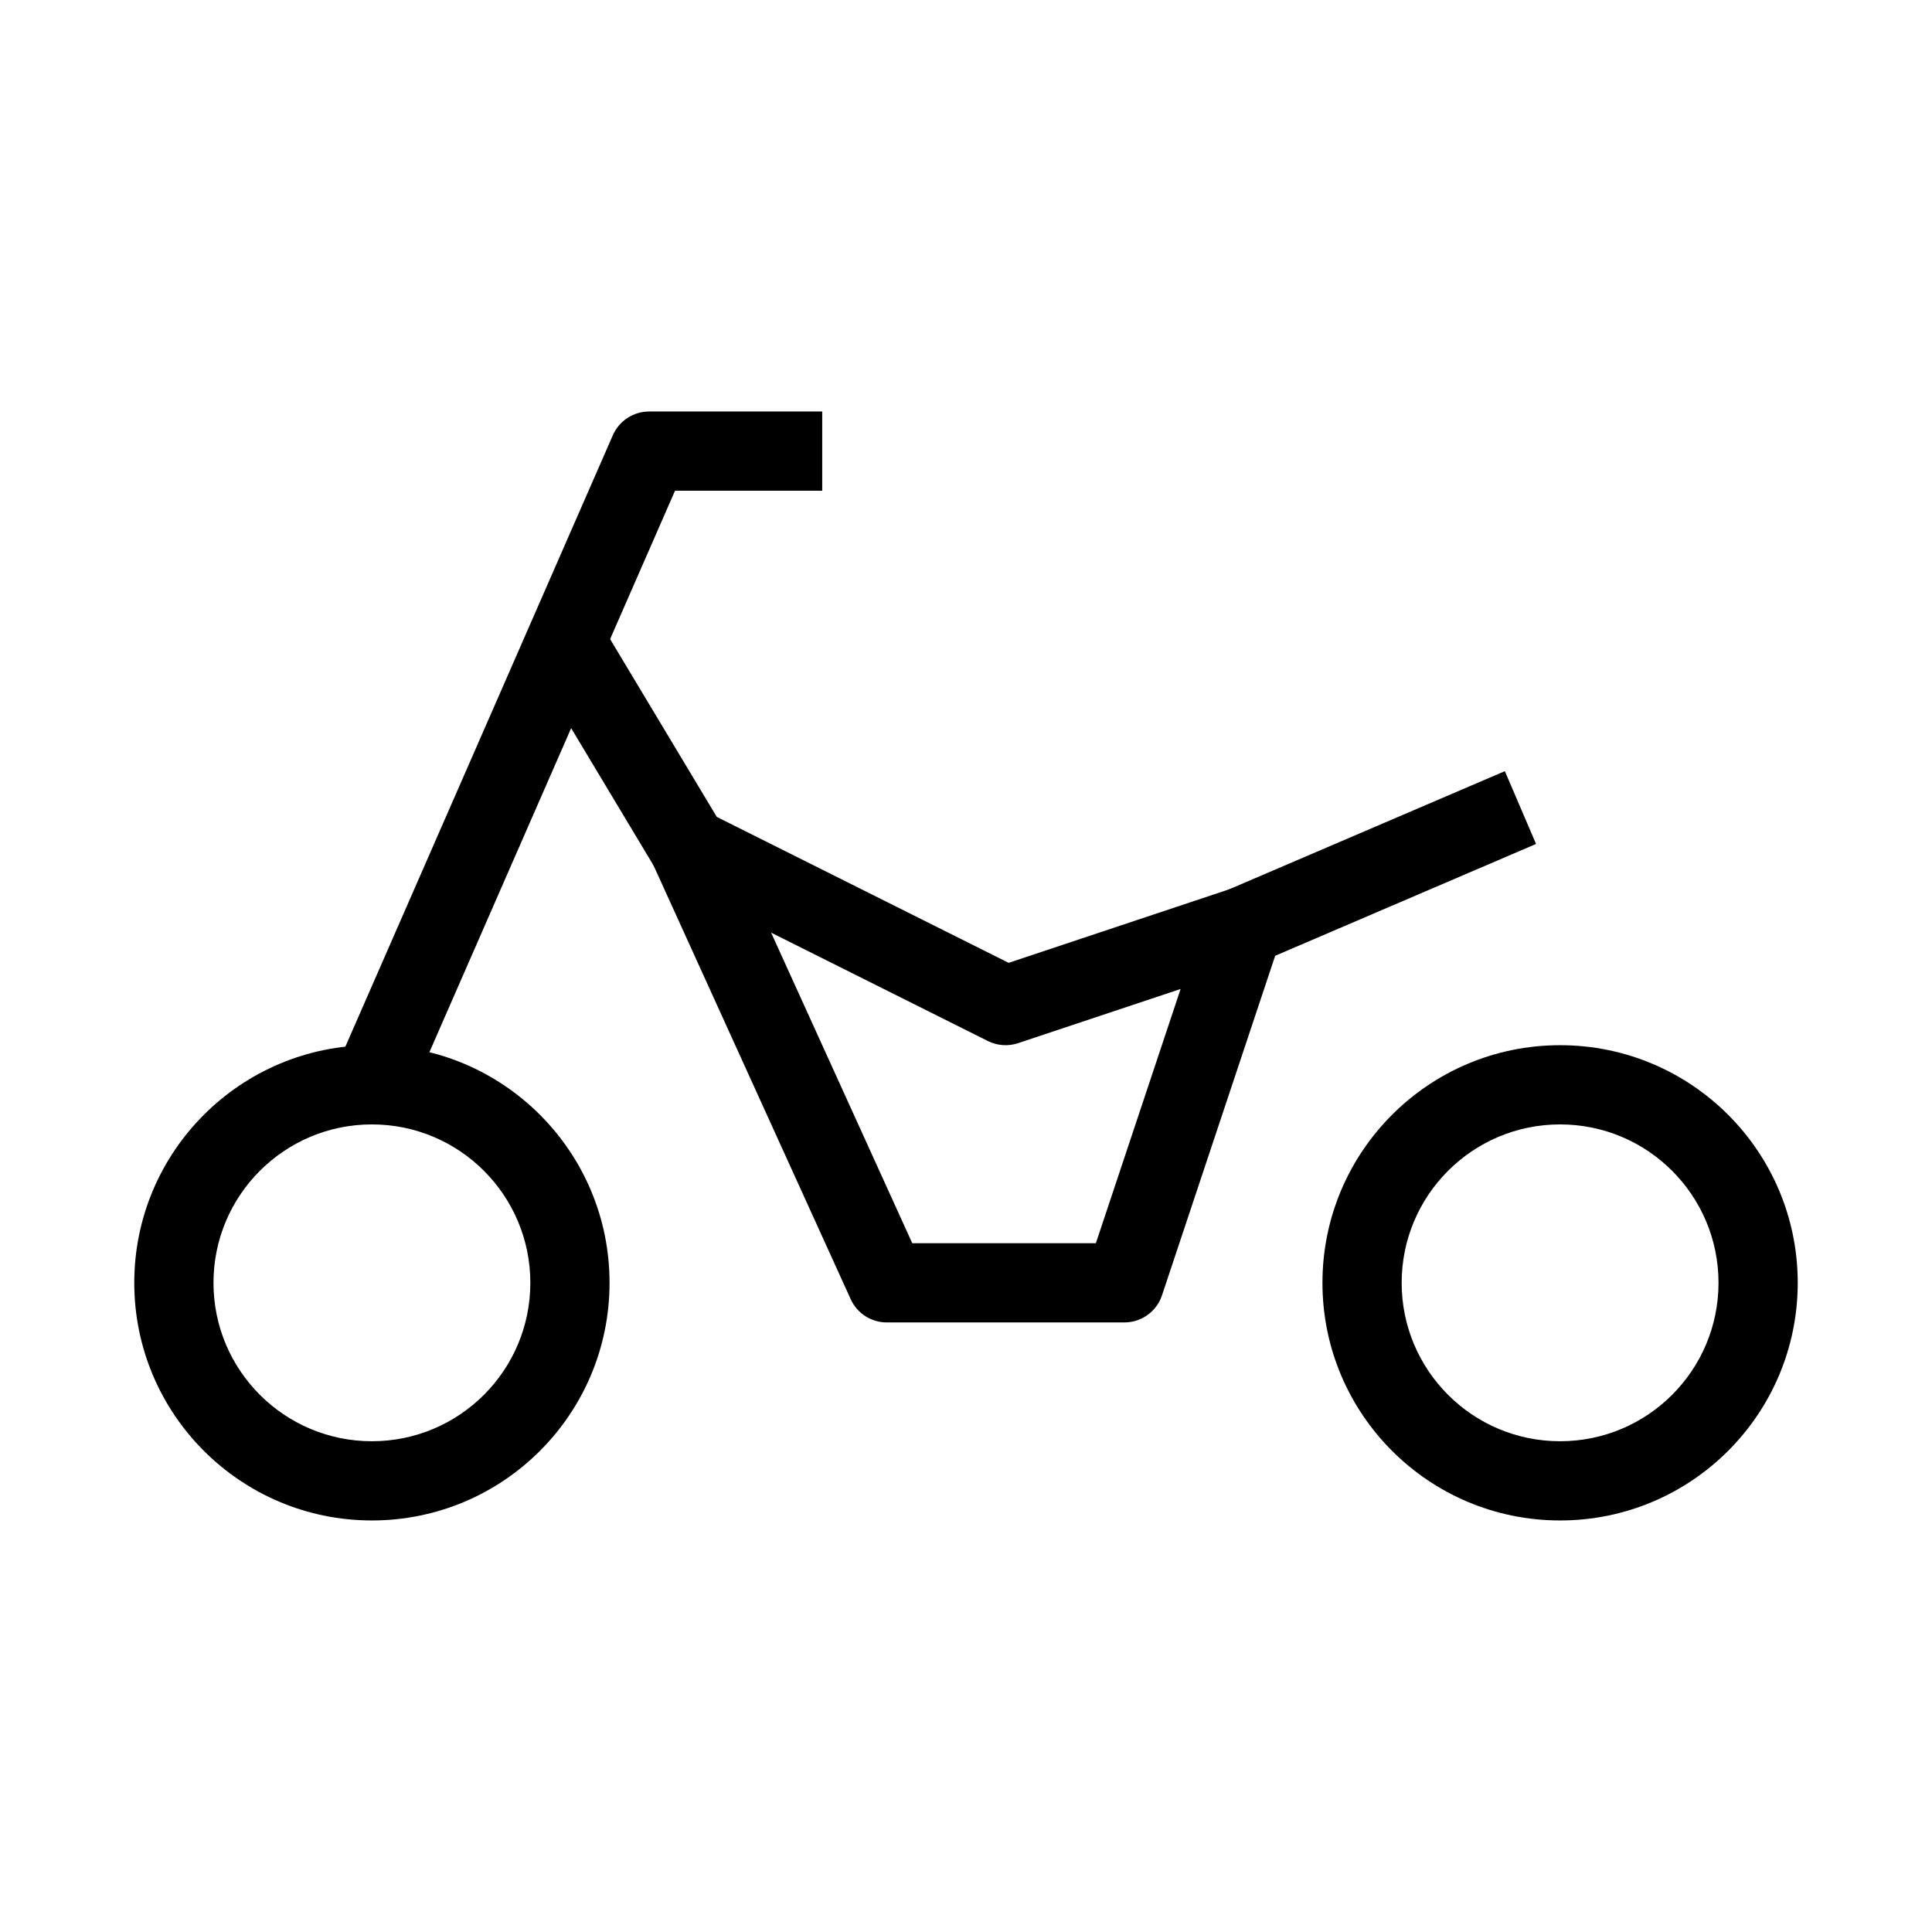 <?xml version="1.0" encoding="UTF-8"?>
<!-- Uploaded to: SVG Repo, www.svgrepo.com, Generator: SVG Repo Mixer Tools -->
<svg fill="#000000" width="800px" height="800px" version="1.1" viewBox="144 144 512 512" xmlns="http://www.w3.org/2000/svg">
 <g fill-rule="evenodd">
  <path d="m319.24 360.95c3.203-3.086 8-3.82 11.977-1.832l80.082 40.043 58.852-19.617c3.773-1.258 7.93-0.277 10.742 2.531 2.809 2.816 3.789 6.973 2.535 10.742l-31.488 94.465c-1.43 4.285-5.441 7.176-9.957 7.176h-62.977c-4.117 0-7.852-2.402-9.559-6.152l-52.477-115.45c-1.84-4.051-0.93-8.82 2.269-11.902zm29.109 30.203 37.414 82.316h48.652l22.457-67.375-43.062 14.352c-2.641 0.883-5.523 0.68-8.012-0.566z"/>
  <path d="m242.56 441.98c-23.188 0-41.984 18.793-41.984 41.98 0 23.191 18.797 41.984 41.984 41.984s41.984-18.793 41.984-41.984c0-23.188-18.797-41.98-41.984-41.98zm-62.977 41.98c0-34.781 28.195-62.973 62.977-62.973s62.977 28.191 62.977 62.973c0 34.785-28.195 62.977-62.977 62.977s-62.977-28.191-62.977-62.977z"/>
  <path d="m557.44 441.98c-23.188 0-41.984 18.793-41.984 41.98 0 23.191 18.797 41.984 41.984 41.984s41.984-18.793 41.984-41.984c0-23.188-18.797-41.98-41.984-41.98zm-62.977 41.98c0-34.781 28.195-62.973 62.977-62.973 34.785 0 62.977 28.191 62.977 62.973 0 34.785-28.191 62.977-62.977 62.977-34.781 0-62.977-28.191-62.977-62.977z"/>
  <path d="m306.41 259.34c1.672-3.82 5.449-6.289 9.617-6.289h45.867v20.992h-39.004l-70.719 161.65-19.23-8.414z"/>
  <path d="m551.07 367.66-73.469 31.488-8.273-19.297 73.473-31.488z"/>
  <path d="m304.04 310.63 31.488 52.48-18 10.801-31.488-52.48z"/>
 </g>
</svg>